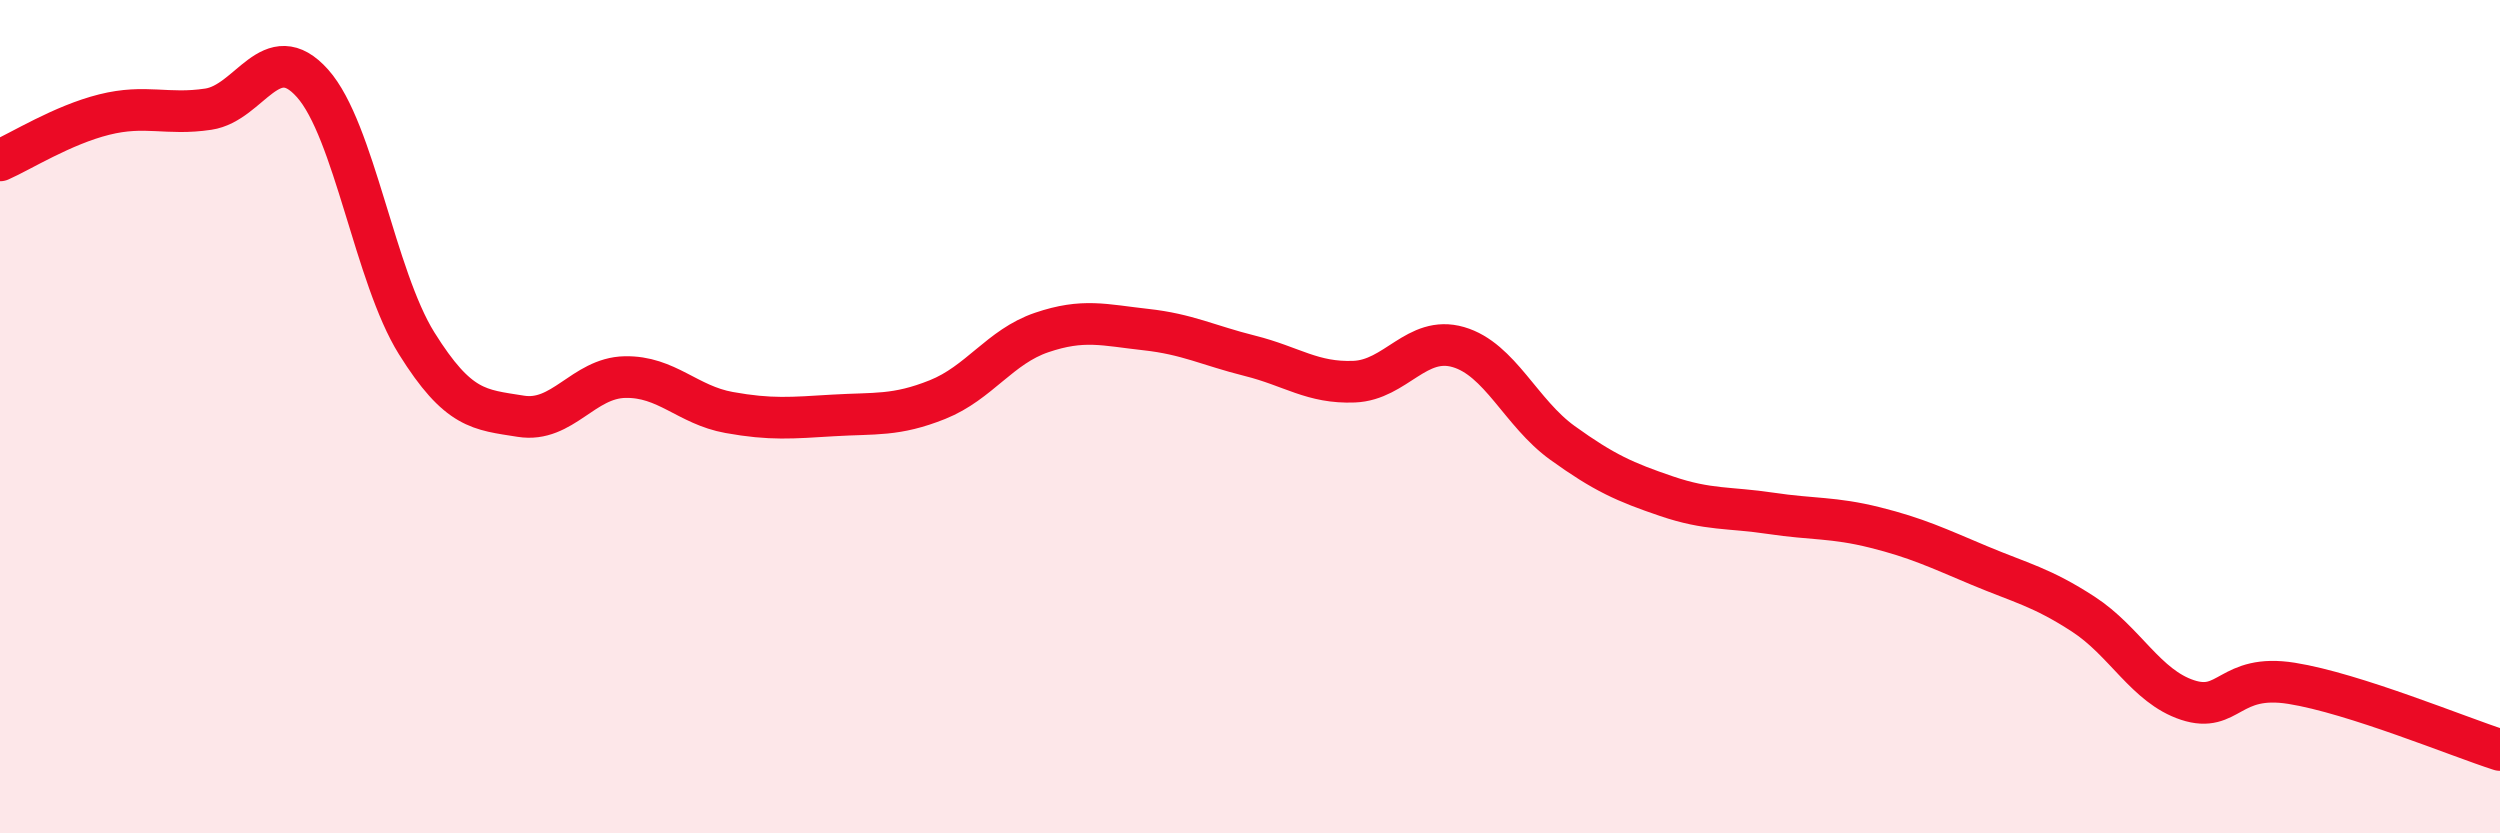 
    <svg width="60" height="20" viewBox="0 0 60 20" xmlns="http://www.w3.org/2000/svg">
      <path
        d="M 0,3.85 C 0.5,3.63 1.5,3 2.5,2.75 C 3.5,2.5 4,2.77 5,2.62 C 6,2.47 6.5,0.88 7.5,2 C 8.5,3.12 9,6.64 10,8.24 C 11,9.84 11.5,9.83 12.5,9.99 C 13.5,10.15 14,9.07 15,9.05 C 16,9.03 16.5,9.72 17.5,9.9 C 18.5,10.08 19,10.03 20,9.97 C 21,9.91 21.5,9.99 22.5,9.59 C 23.5,9.19 24,8.32 25,7.98 C 26,7.64 26.5,7.8 27.5,7.91 C 28.5,8.02 29,8.29 30,8.54 C 31,8.79 31.5,9.2 32.5,9.16 C 33.5,9.12 34,8.04 35,8.33 C 36,8.62 36.5,9.91 37.5,10.63 C 38.5,11.35 39,11.57 40,11.91 C 41,12.25 41.5,12.17 42.5,12.32 C 43.5,12.47 44,12.41 45,12.66 C 46,12.91 46.5,13.15 47.5,13.57 C 48.5,13.99 49,14.09 50,14.74 C 51,15.39 51.5,16.47 52.5,16.8 C 53.5,17.13 53.5,16.16 55,16.4 C 56.5,16.64 59,17.68 60,18L60 20L0 20Z"
        fill="#EB0A25"
        opacity="0.1"
        stroke-linecap="round"
        stroke-linejoin="round"
      />
      <path
        d="M 0,3.85 C 0.5,3.63 1.5,3 2.5,2.75 C 3.5,2.5 4,2.77 5,2.62 C 6,2.47 6.5,0.88 7.5,2 C 8.5,3.12 9,6.64 10,8.24 C 11,9.84 11.5,9.83 12.5,9.99 C 13.5,10.15 14,9.07 15,9.05 C 16,9.03 16.5,9.72 17.5,9.9 C 18.5,10.08 19,10.03 20,9.97 C 21,9.91 21.5,9.99 22.5,9.59 C 23.5,9.19 24,8.32 25,7.98 C 26,7.64 26.5,7.8 27.5,7.91 C 28.5,8.02 29,8.29 30,8.54 C 31,8.79 31.5,9.2 32.5,9.16 C 33.5,9.12 34,8.04 35,8.33 C 36,8.62 36.5,9.91 37.5,10.63 C 38.5,11.35 39,11.57 40,11.91 C 41,12.25 41.5,12.17 42.5,12.32 C 43.5,12.47 44,12.41 45,12.66 C 46,12.91 46.5,13.15 47.5,13.57 C 48.5,13.99 49,14.09 50,14.74 C 51,15.39 51.5,16.47 52.5,16.8 C 53.5,17.13 53.5,16.16 55,16.4 C 56.5,16.64 59,17.68 60,18"
        stroke="#EB0A25"
        stroke-width="1"
        fill="none"
        stroke-linecap="round"
        stroke-linejoin="round"
      />
    </svg>
  